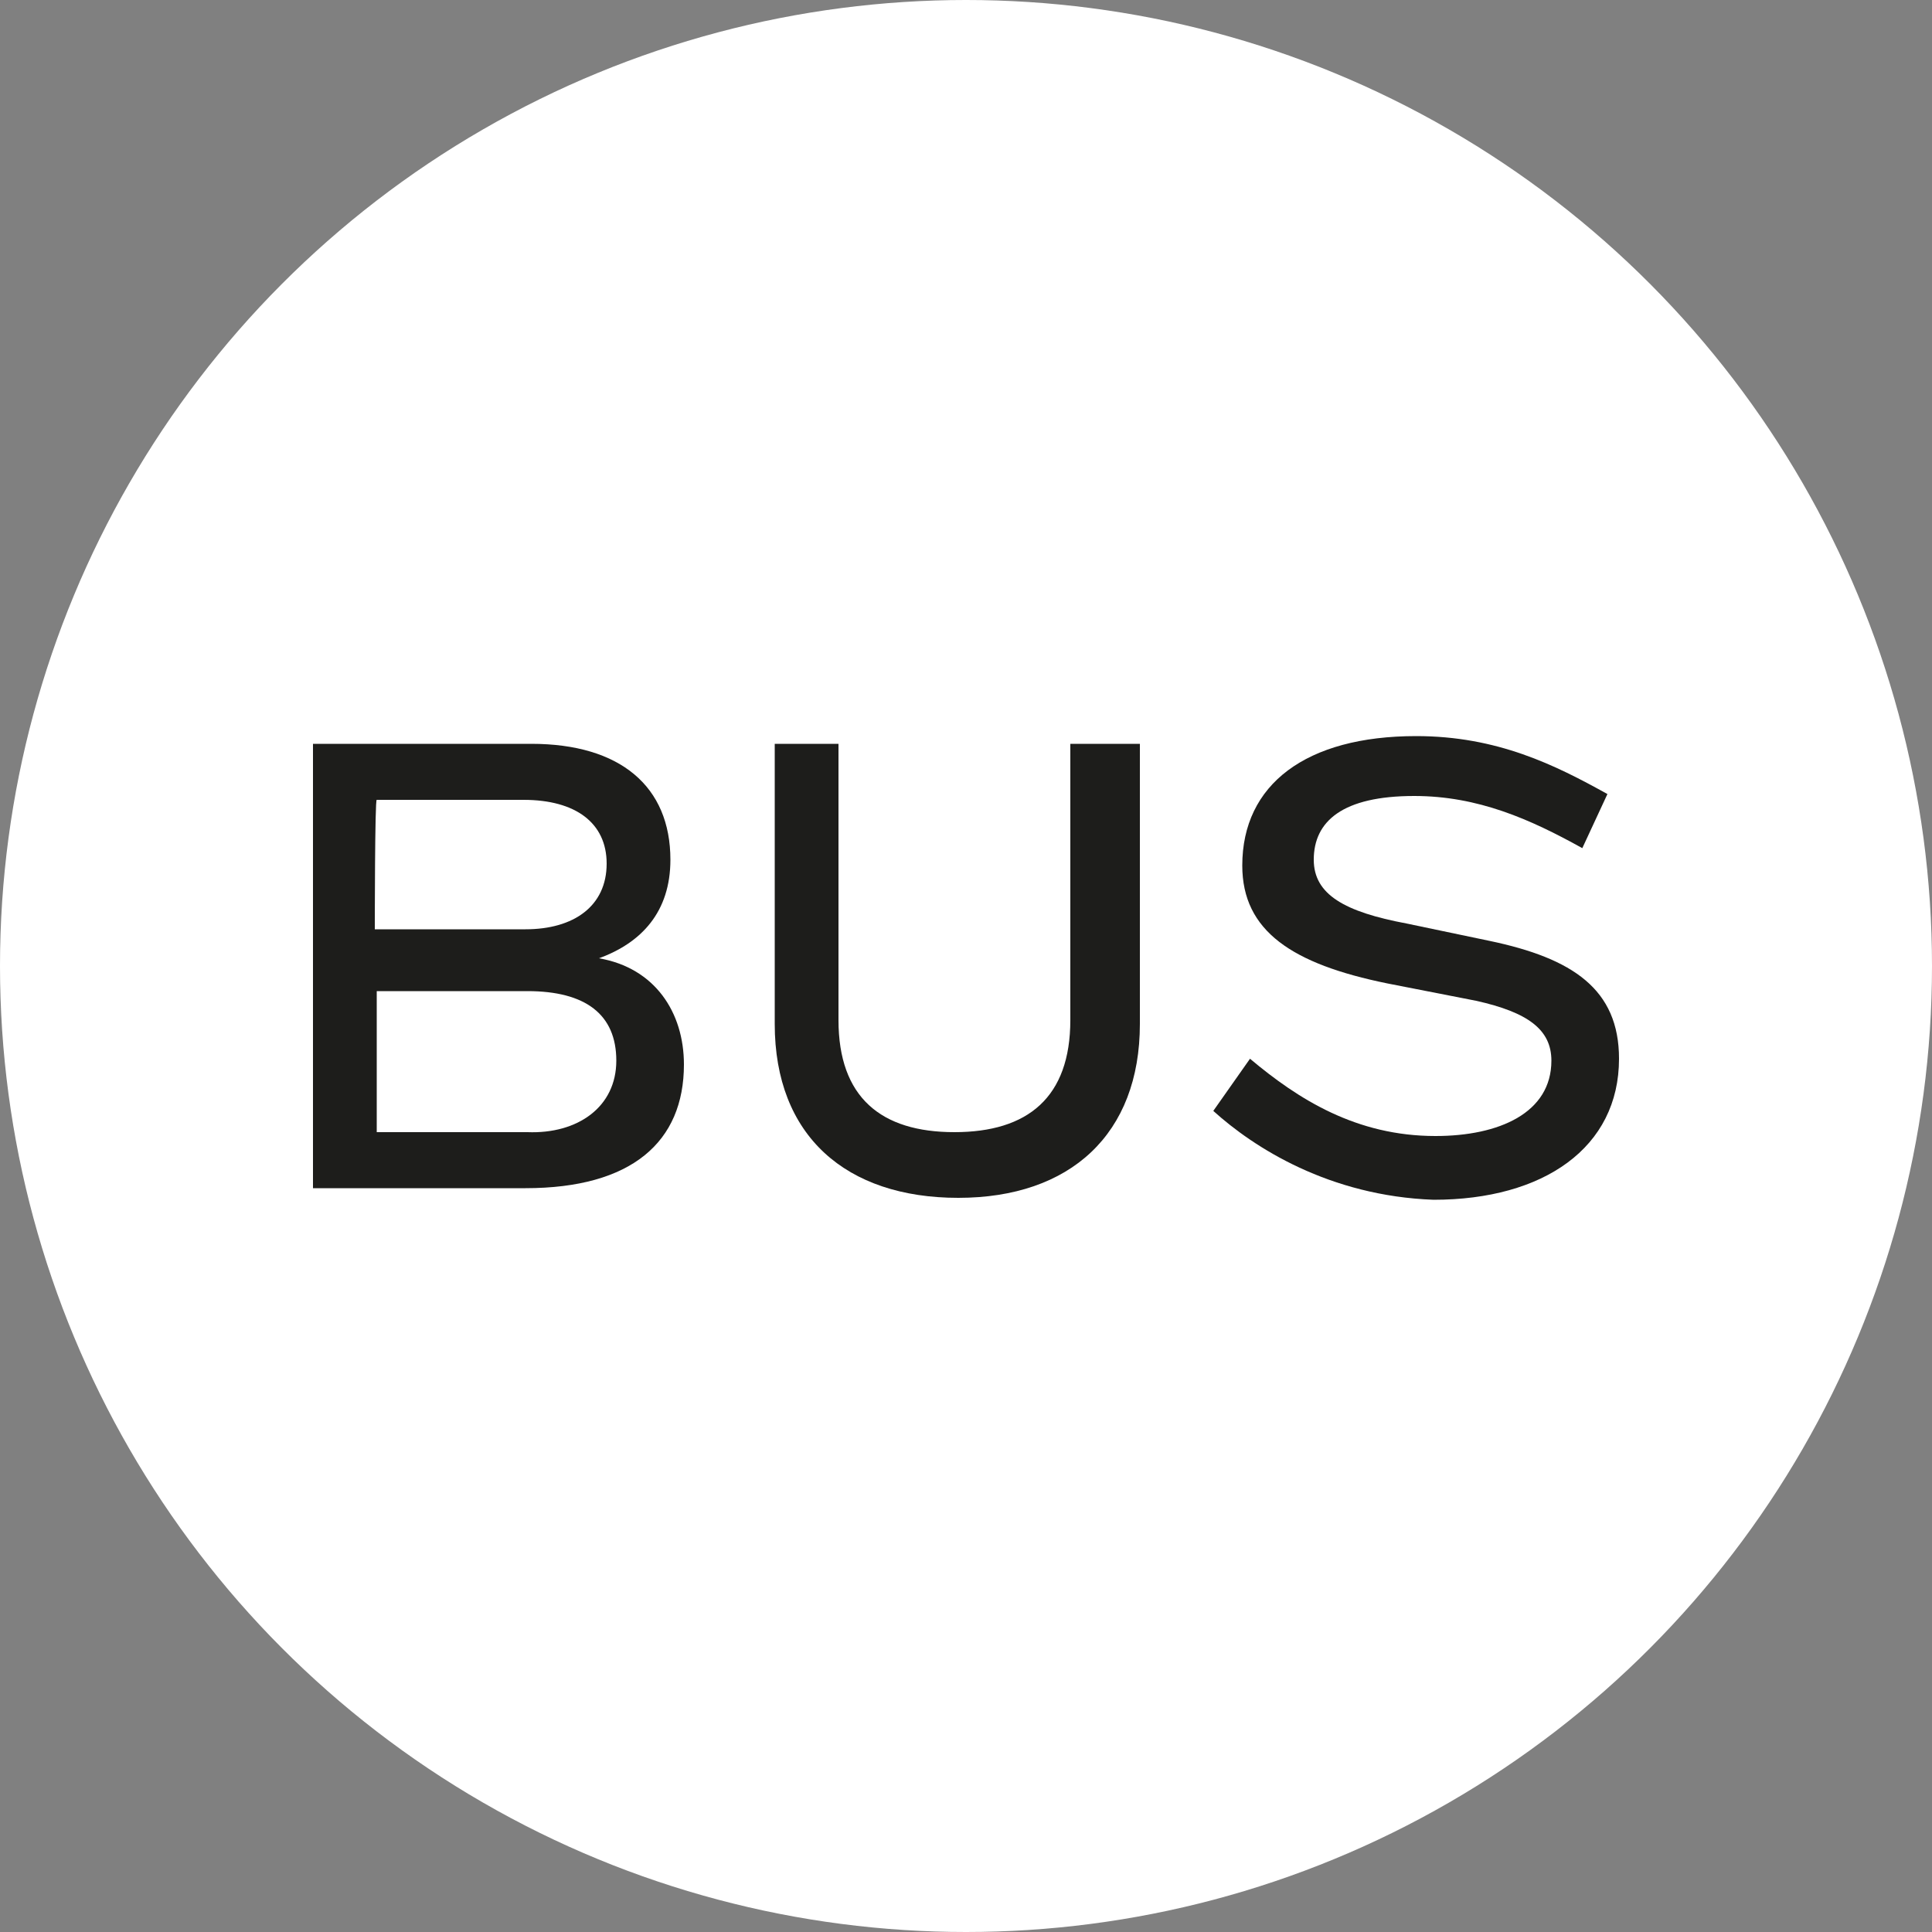 <?xml version="1.0" encoding="utf-8"?>
<!-- Generator: Adobe Illustrator 24.2.0, SVG Export Plug-In . SVG Version: 6.00 Build 0)  -->
<svg version="1.1" id="Calque_1" xmlns="http://www.w3.org/2000/svg" xmlns:xlink="http://www.w3.org/1999/xlink" x="0px" y="0px"
	 viewBox="0 0 100 100" style="enable-background:new 0 0 100 100;" xml:space="preserve">
<rect x="0" y="0" width="100" height="100" fill="#808080" stroke="none"/>
<style type="text/css">
	.st0{fill:#FFFFFF;}
	.st1{fill:#1D1D1B;}
</style>
<circle id="XMLID_784_" class="st0" cx="50" cy="50" r="50"/>
<g>
	<g>
		<path class="st1" d="M35.4,55.1c0,4-2.7,6.4-8.2,6.4h-11v-23h11.3c4.6,0,7.2,2.2,7.2,6c0,2.7-1.5,4.3-3.7,5.1
			C33.9,50.1,35.4,52.4,35.4,55.1z M19.4,48.1h7.8c2.5,0,4.2-1.2,4.2-3.4c0-2.1-1.6-3.3-4.3-3.3h-7.6C19.4,41.3,19.4,48.1,19.4,48.1
			z M31.9,54.9c0-2.4-1.6-3.6-4.6-3.6h-7.8v7.3h7.8C29.9,58.7,31.9,57.3,31.9,54.9z"/>
		<path class="st1" d="M40.1,53V38.5h3.3v14.3c0,4,2.2,5.8,6,5.8s6-1.8,6-5.8V38.5H59V53c0,5.7-3.6,9-9.4,9S40.1,58.8,40.1,53z"/>
		<path class="st1" d="M62.8,57.5l1.9-2.7c2.5,2.1,5.5,4,9.6,4c3.3,0,6-1.2,6-3.9c0-1.6-1.2-2.5-3.9-3.1l-4.6-0.9
			c-4.9-1-7.5-2.7-7.5-6.1c0-4.2,3.3-6.7,9-6.7c4.2,0,7.2,1.5,9.9,3l-1.3,2.8c-2.7-1.5-5.4-2.7-8.7-2.7c-3.7,0-5.2,1.3-5.2,3.3
			c0,1.8,1.6,2.7,4.8,3.3l4.3,0.9c4.3,0.9,6.7,2.5,6.7,6.1c0,4.6-3.9,7.3-9.6,7.3C68.8,61.9,64.9,59.4,62.8,57.5z"/>
	</g>
</g>
</svg>

